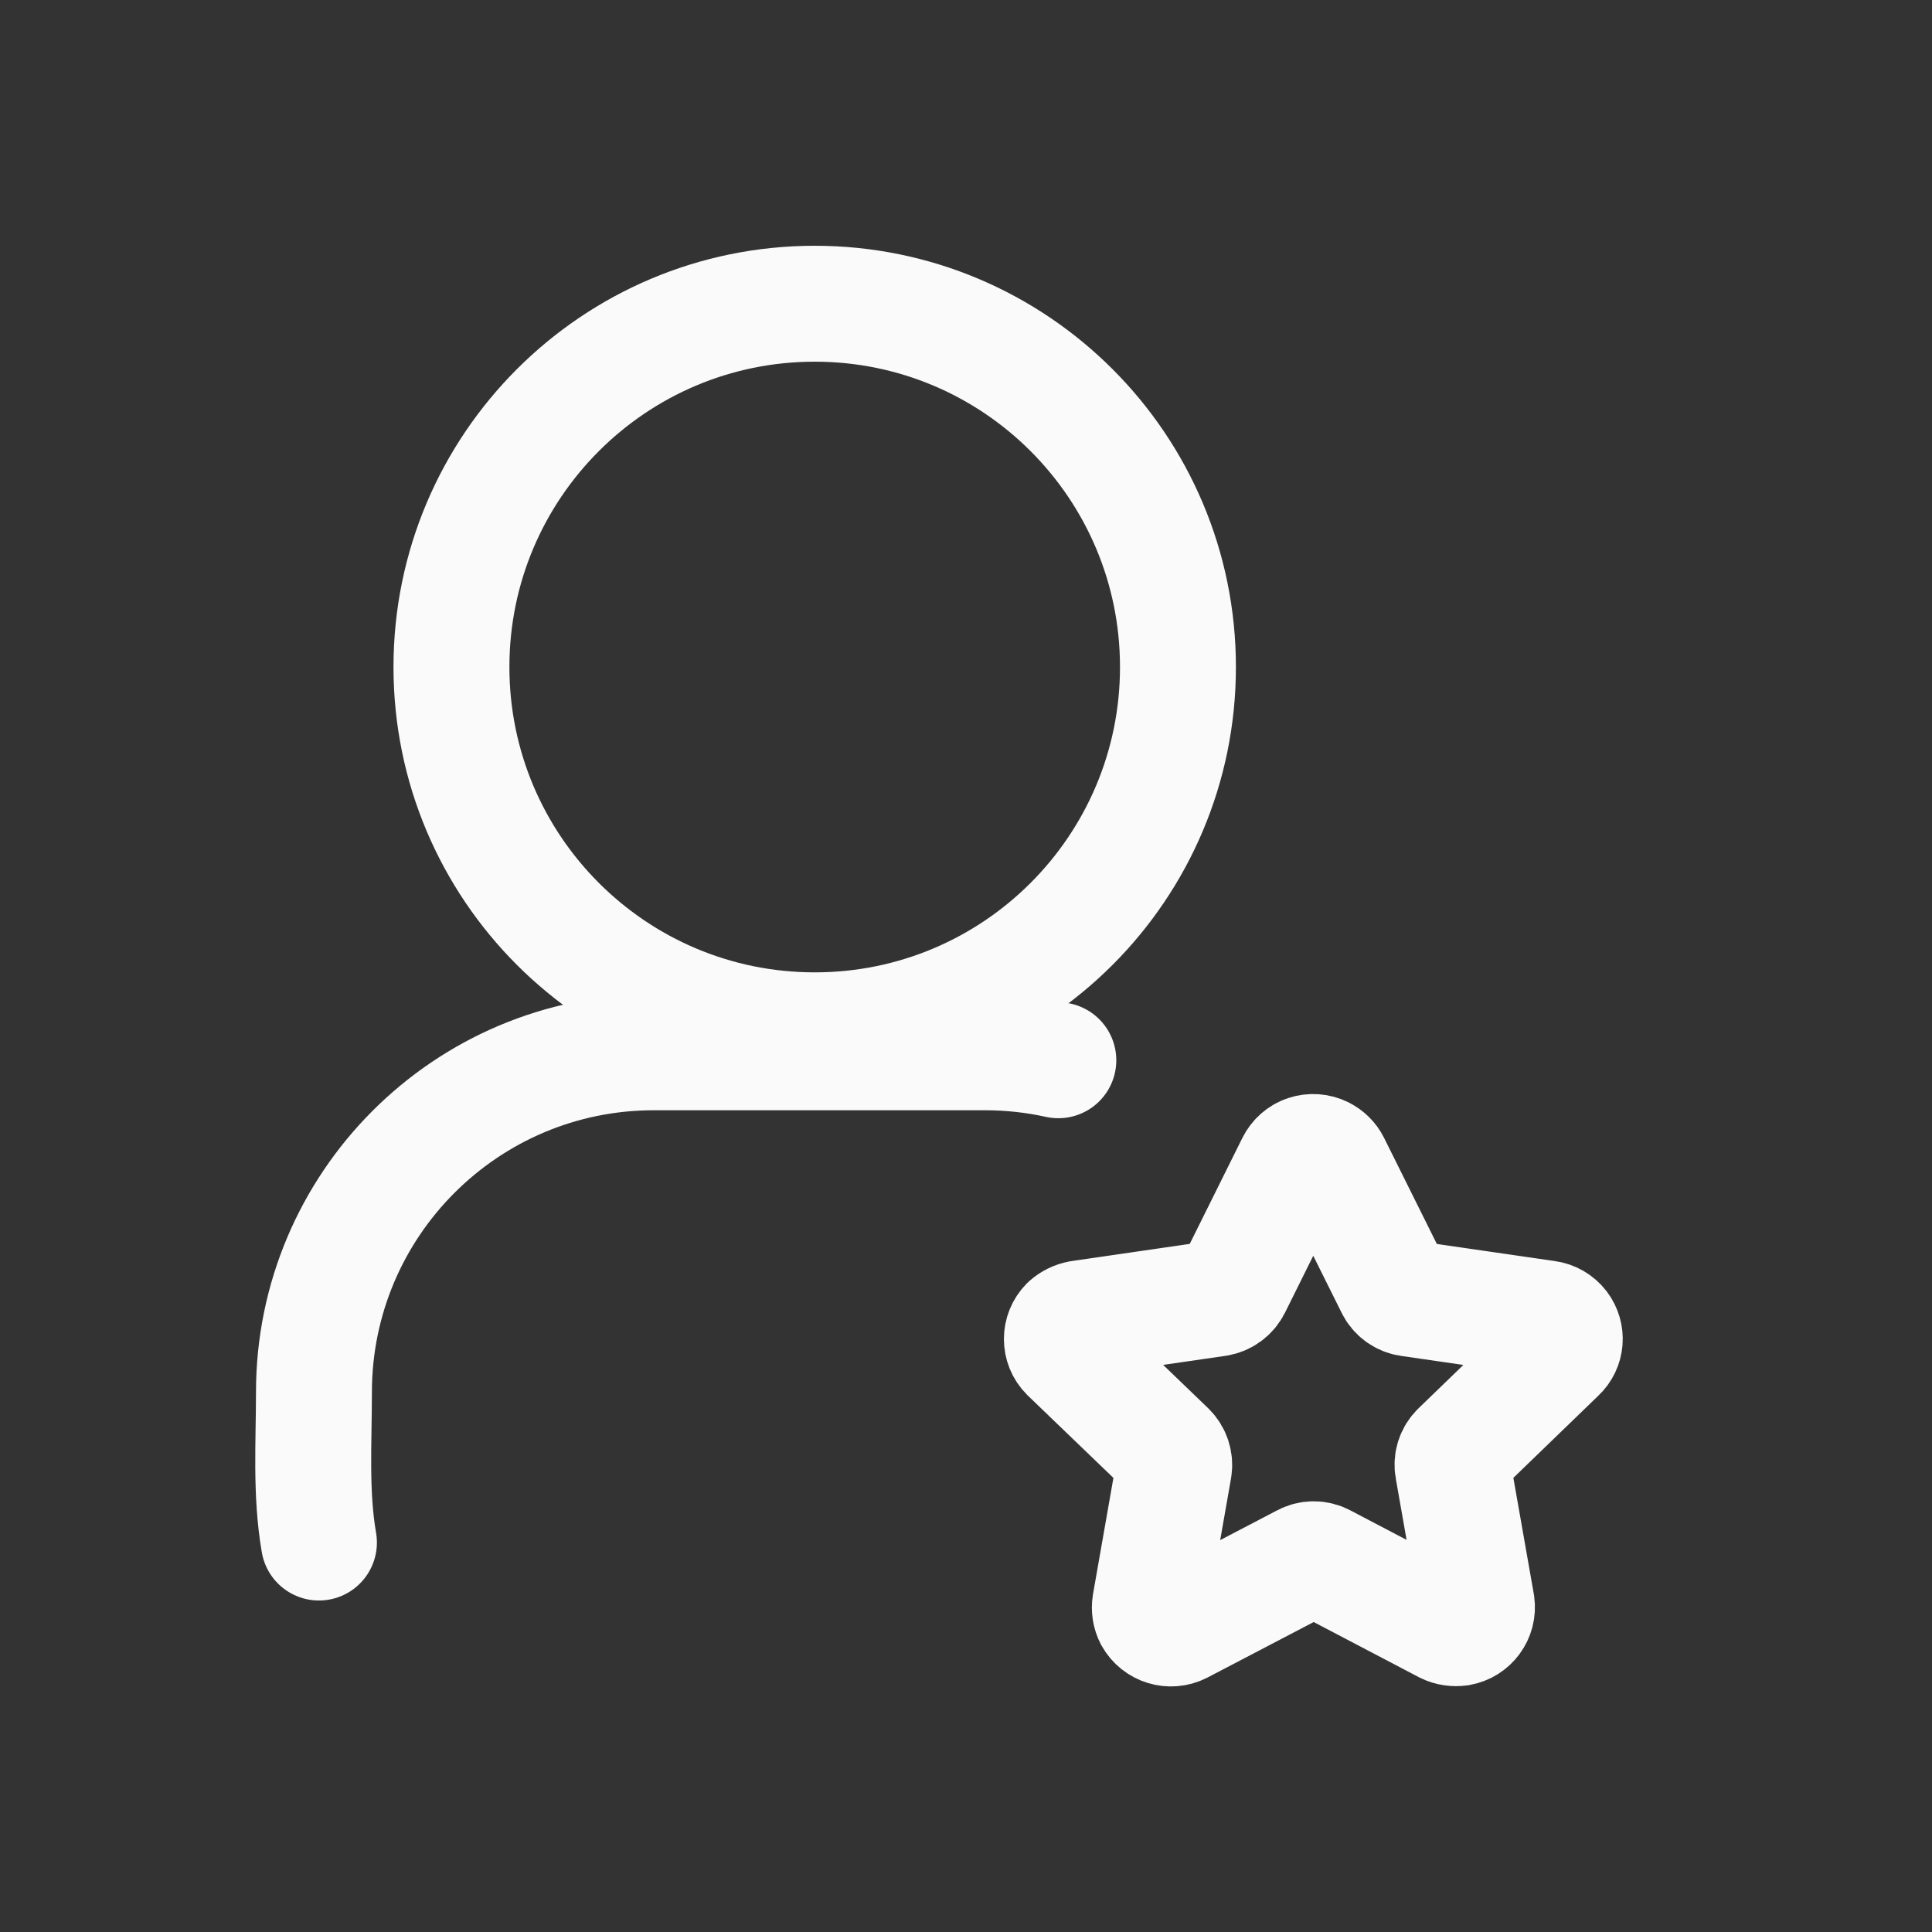 <?xml version="1.0" encoding="UTF-8"?> <svg xmlns="http://www.w3.org/2000/svg" width="24" height="24" viewBox="0 0 24 24" fill="none"><rect x="0" y="0" width="24" height="24" fill="#333333" stroke="none"/><path d="M10.121 12.799C12.613 12.799 14.633 10.778 14.633 8.286C14.633 5.794 12.613 3.773 10.121 3.773C7.629 3.773 5.608 5.794 5.608 8.286C5.608 10.778 7.629 12.799 10.121 12.799Z" stroke="#FAFAFA" stroke-width="1.44" stroke-linecap="round" stroke-linejoin="round"></path><path d="M3.962 19.162C3.856 18.549 3.9 17.914 3.9 17.295C3.9 14.963 5.79 13.072 8.122 13.072H12.234C12.548 13.072 12.853 13.106 13.147 13.171" stroke="#FAFAFA" stroke-width="1.44" stroke-linecap="round" stroke-linejoin="round"></path><path fill-rule="evenodd" clip-rule="evenodd" d="M16.549 14.456L17.311 15.988C17.348 16.065 17.422 16.119 17.508 16.131L19.212 16.378C19.282 16.387 19.344 16.423 19.386 16.478C19.465 16.582 19.454 16.728 19.358 16.817L18.122 18.012C18.06 18.072 18.032 18.158 18.048 18.242L18.345 19.929C18.365 20.069 18.269 20.199 18.13 20.223C18.072 20.231 18.012 20.223 17.96 20.197L16.442 19.401C16.365 19.359 16.274 19.359 16.197 19.401L14.668 20.2C14.54 20.266 14.383 20.218 14.313 20.092C14.287 20.042 14.278 19.984 14.287 19.927L14.583 18.241C14.597 18.157 14.569 18.072 14.509 18.012L13.266 16.816C13.166 16.716 13.166 16.552 13.266 16.451C13.307 16.414 13.36 16.388 13.415 16.378L15.121 16.13C15.206 16.117 15.279 16.063 15.318 15.986L16.078 14.456C16.109 14.394 16.163 14.345 16.229 14.324C16.295 14.302 16.367 14.307 16.43 14.338C16.481 14.364 16.523 14.404 16.549 14.456Z" stroke="#FAFAFA" stroke-width="1.44" stroke-linecap="round" stroke-linejoin="round"></path></svg> 